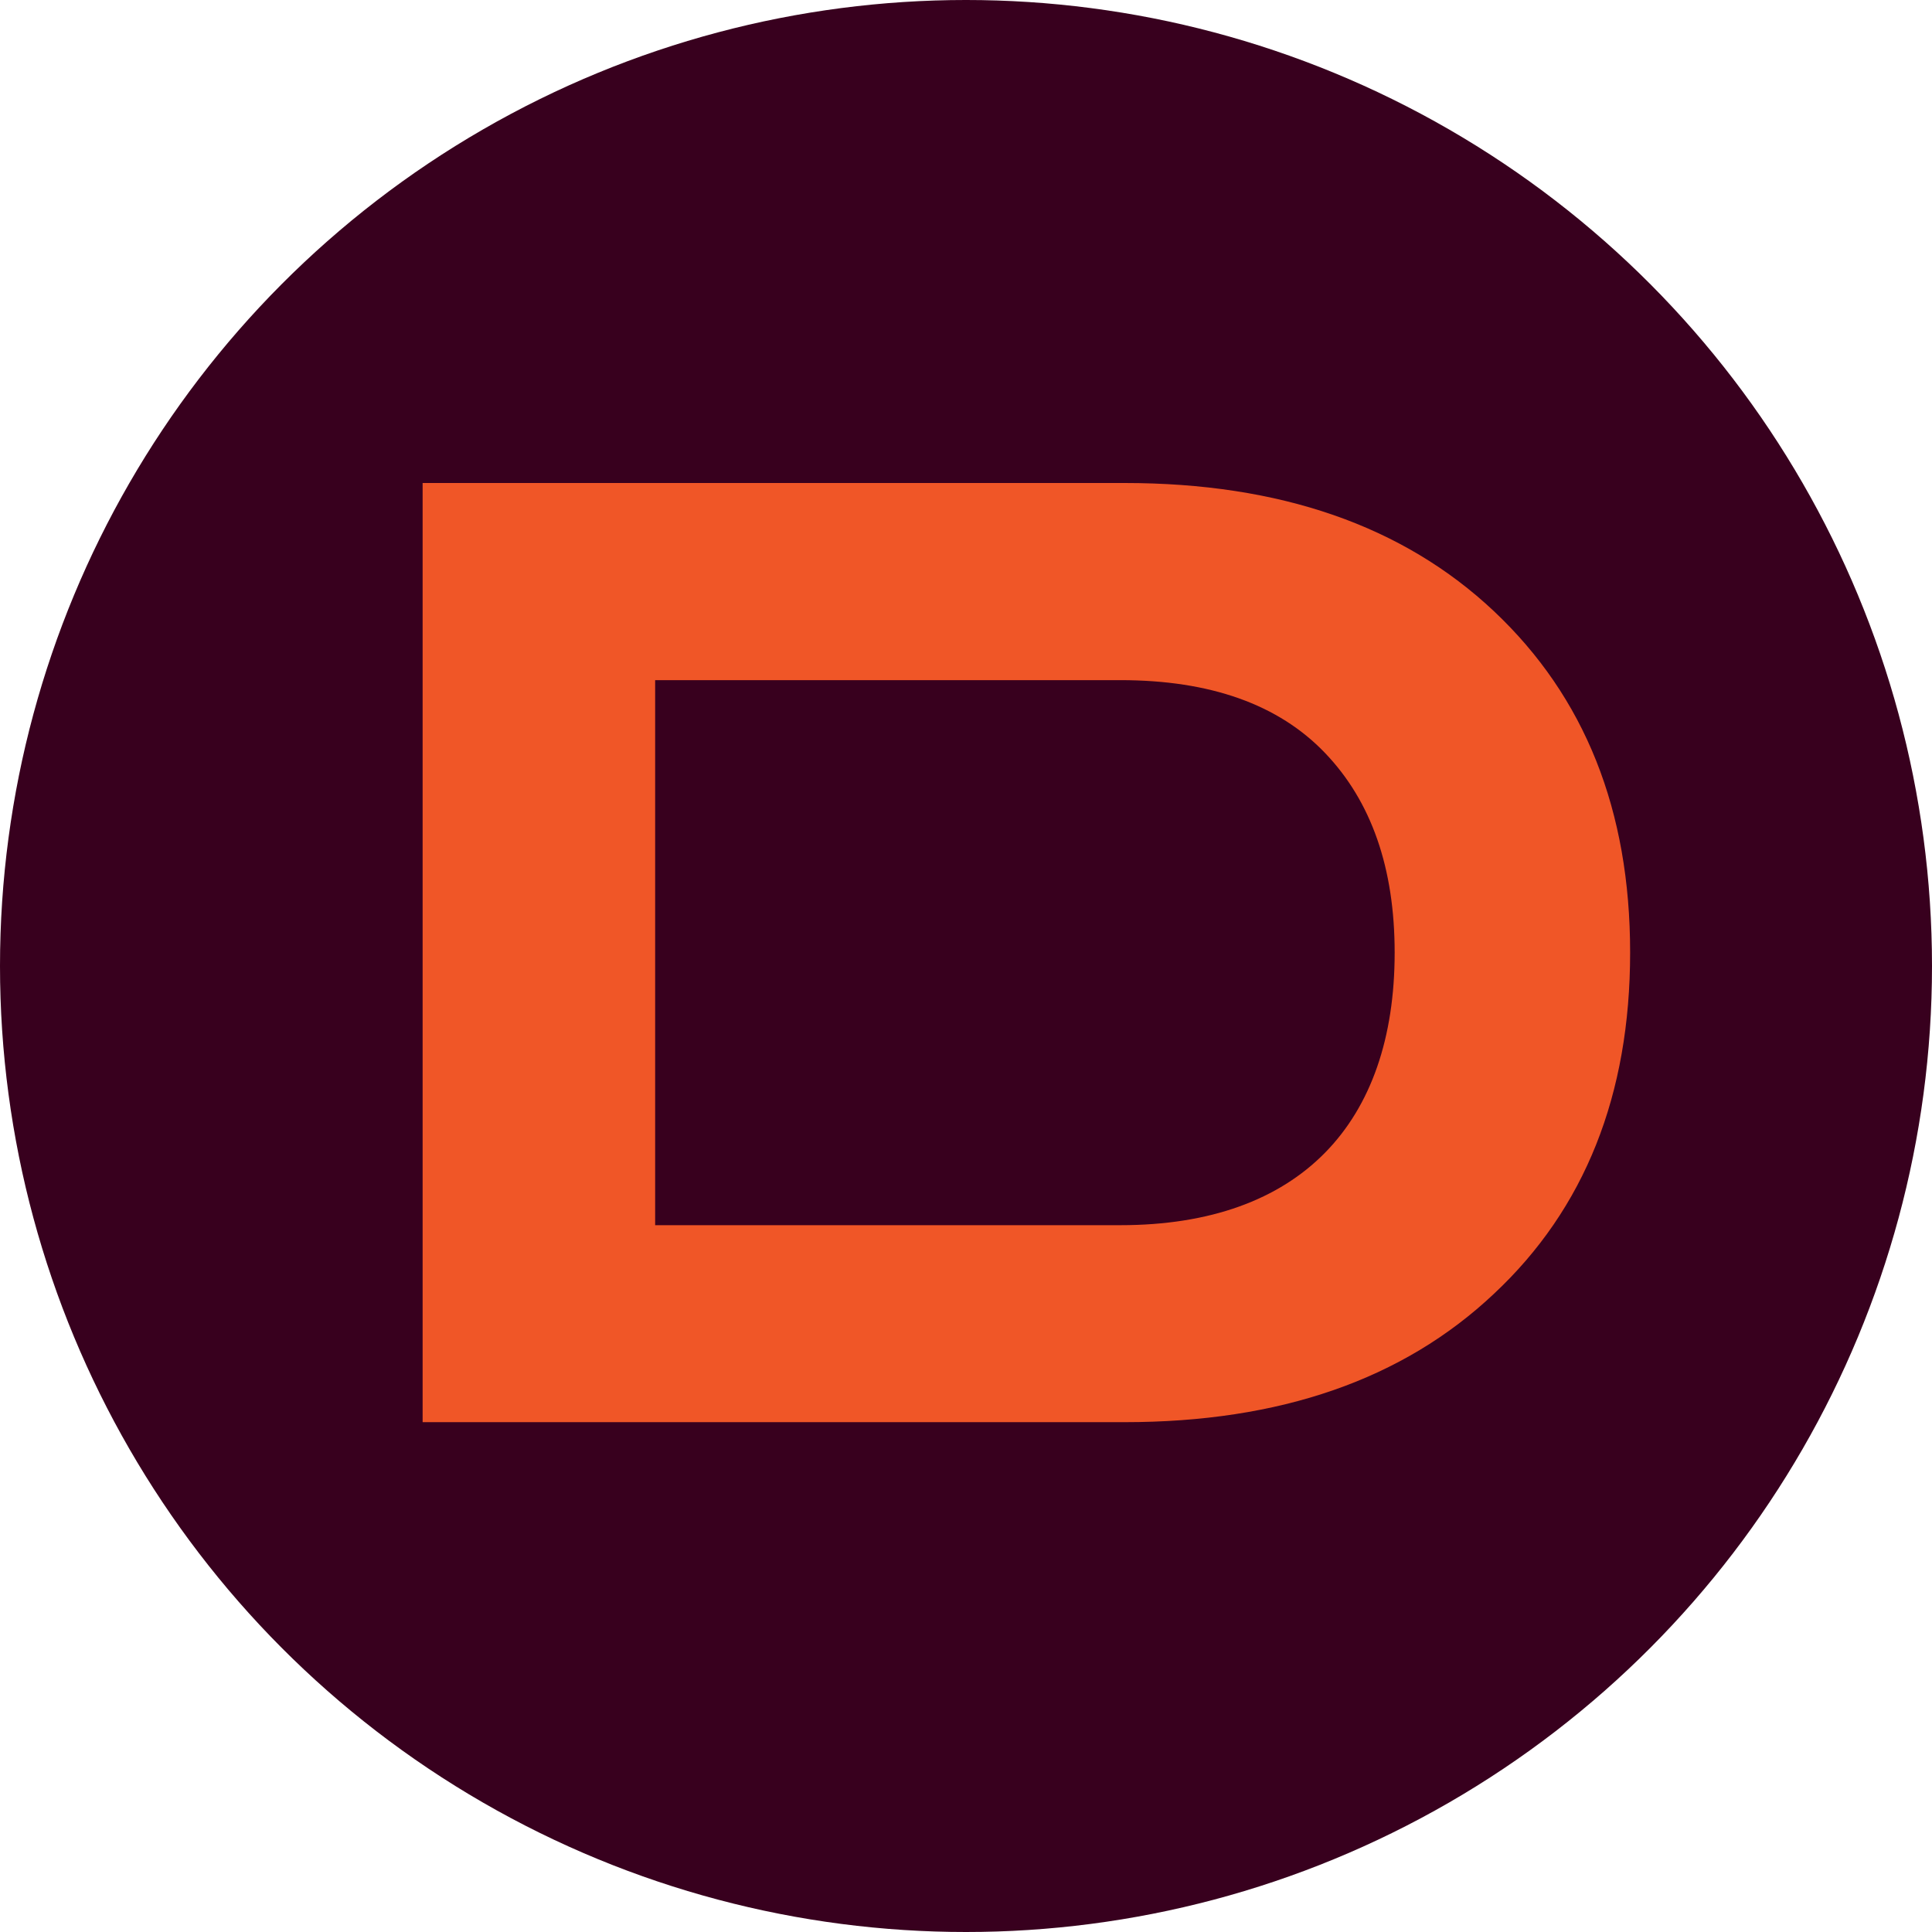 <svg width="260" height="260" viewBox="0 0 260 260" fill="none" xmlns="http://www.w3.org/2000/svg">
  <style>
    path{fill:#F05627}
    circle{fill:#38001E}
    @media (prefers-color-scheme:dark){
      path{fill:#38001E}
      circle{fill:#F05627}
    }
  </style>
  <circle cx="130" cy="130" r="130"/>
  <path d="M151.343 191.389C172.251 191.389 188.805 185.659 201.051 174.11C213.298 162.651 219.375 147.312 219.375 128.183C219.375 109.054 213.298 93.805 201.051 82.256C188.805 70.73 172.227 65 151.343 65H56.875V191.389H151.343ZM88.167 91.531H150.784C162.844 91.531 172.041 94.786 178.304 101.318C184.567 107.85 187.687 116.835 187.687 128.206C187.687 151.125 174.975 164.88 150.784 164.88H88.167V91.531Z"/>
</svg>




